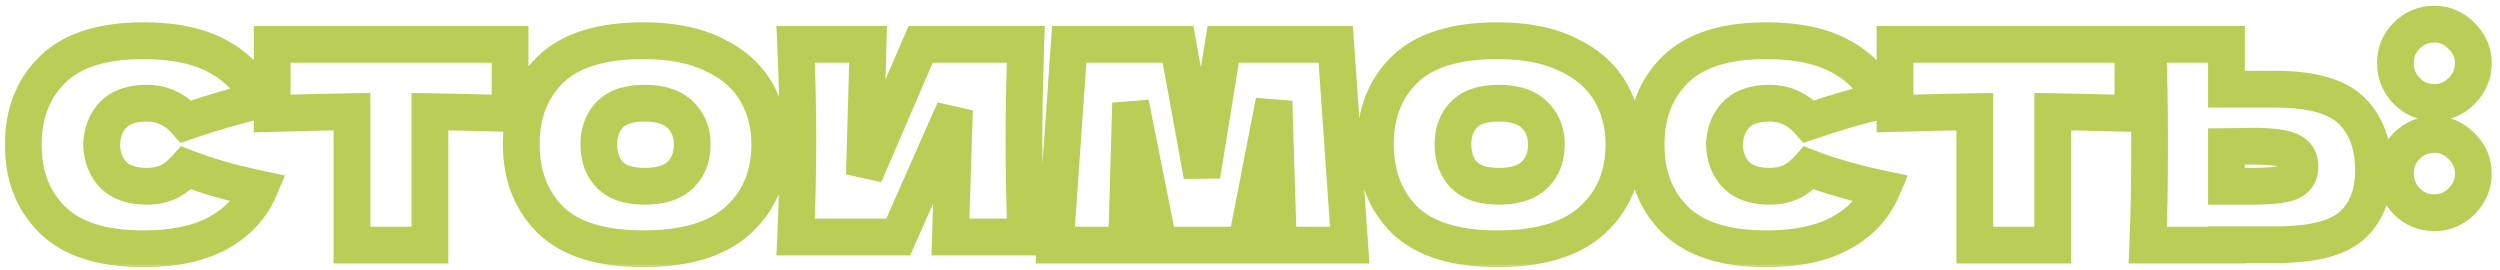<?xml version="1.0" encoding="UTF-8"?> <svg xmlns="http://www.w3.org/2000/svg" width="204" height="22" viewBox="0 0 204 22" fill="none"><mask id="path-1-outside-1_46_85" maskUnits="userSpaceOnUse" x="0" y="0" width="204" height="22" fill="black"><rect fill="white" width="204" height="22"></rect><path d="M8.29 11.81C8.33 12.83 8.65 13.65 9.25 14.27C9.87 14.89 10.78 15.2 11.98 15.2C12.64 15.2 13.23 15.08 13.75 14.84C14.27 14.58 14.75 14.2 15.19 13.7C16.89 14.36 18.88 14.93 21.16 15.41C20.5 16.95 19.38 18.15 17.8 19.01C16.24 19.87 14.21 20.3 11.71 20.3C8.37 20.3 5.9 19.52 4.3 17.96C2.7 16.4 1.9 14.35 1.9 11.81C1.9 9.27 2.7 7.22 4.3 5.66C5.9 4.1 8.37 3.32 11.71 3.32C14.21 3.32 16.24 3.75 17.8 4.61C19.38 5.47 20.5 6.67 21.16 8.21C19.38 8.59 17.39 9.16 15.19 9.92C14.75 9.42 14.27 9.05 13.75 8.81C13.23 8.55 12.64 8.42 11.98 8.42C10.78 8.42 9.87 8.73 9.25 9.35C8.65 9.97 8.33 10.79 8.29 11.81ZM41.621 9.26C38.621 9.18 36.441 9.13 35.081 9.11V20H28.721V9.11C27.381 9.13 25.211 9.18 22.211 9.26V3.62H41.621V9.26ZM52.495 20.3C49.075 20.3 46.555 19.52 44.935 17.96C43.335 16.38 42.535 14.31 42.535 11.75C42.535 9.25 43.335 7.22 44.935 5.66C46.555 4.1 49.075 3.32 52.495 3.32C54.795 3.32 56.715 3.7 58.255 4.46C59.815 5.2 60.965 6.21 61.705 7.49C62.445 8.75 62.815 10.17 62.815 11.75C62.815 14.33 61.955 16.4 60.235 17.96C58.535 19.52 55.955 20.3 52.495 20.3ZM52.615 15.2C53.915 15.2 54.885 14.89 55.525 14.27C56.165 13.65 56.485 12.82 56.485 11.78C56.485 10.8 56.165 10 55.525 9.38C54.885 8.74 53.915 8.42 52.615 8.42C51.315 8.42 50.365 8.73 49.765 9.35C49.165 9.97 48.865 10.78 48.865 11.78C48.865 12.82 49.165 13.65 49.765 14.27C50.365 14.89 51.315 15.2 52.615 15.2ZM83.705 3.62C83.605 6.52 83.555 9.14 83.555 11.48C83.555 13.78 83.605 16.4 83.705 19.34H77.555L77.885 8.96L73.295 19.34H64.925C65.045 16.7 65.105 14.08 65.105 11.48C65.105 8.84 65.045 6.22 64.925 3.62H70.835L70.535 14.27L75.125 3.62H83.705ZM108.996 3.62L110.136 20H104.316L103.956 8.27L101.676 20H94.566L92.256 8.42L91.926 20H86.106L87.246 3.62H96.126L98.076 14.33L99.816 3.62H108.996ZM122.192 20.3C118.772 20.3 116.252 19.52 114.632 17.96C113.032 16.38 112.232 14.31 112.232 11.75C112.232 9.25 113.032 7.22 114.632 5.66C116.252 4.1 118.772 3.32 122.192 3.32C124.492 3.32 126.412 3.7 127.952 4.46C129.512 5.2 130.662 6.21 131.402 7.49C132.142 8.75 132.512 10.17 132.512 11.75C132.512 14.33 131.652 16.4 129.932 17.96C128.232 19.52 125.652 20.3 122.192 20.3ZM122.312 15.2C123.612 15.2 124.582 14.89 125.222 14.27C125.862 13.65 126.182 12.82 126.182 11.78C126.182 10.8 125.862 10 125.222 9.38C124.582 8.74 123.612 8.42 122.312 8.42C121.012 8.42 120.062 8.73 119.462 9.35C118.862 9.97 118.562 10.78 118.562 11.78C118.562 12.82 118.862 13.65 119.462 14.27C120.062 14.89 121.012 15.2 122.312 15.2ZM140.712 11.81C140.752 12.83 141.072 13.65 141.672 14.27C142.292 14.89 143.202 15.2 144.402 15.2C145.062 15.2 145.652 15.08 146.172 14.84C146.692 14.58 147.172 14.2 147.612 13.7C149.312 14.36 151.302 14.93 153.582 15.41C152.922 16.95 151.802 18.15 150.222 19.01C148.662 19.87 146.632 20.3 144.132 20.3C140.792 20.3 138.322 19.52 136.722 17.96C135.122 16.4 134.322 14.35 134.322 11.81C134.322 9.27 135.122 7.22 136.722 5.66C138.322 4.1 140.792 3.32 144.132 3.32C146.632 3.32 148.662 3.75 150.222 4.61C151.802 5.47 152.922 6.67 153.582 8.21C151.802 8.59 149.812 9.16 147.612 9.92C147.172 9.42 146.692 9.05 146.172 8.81C145.652 8.55 145.062 8.42 144.402 8.42C143.202 8.42 142.292 8.73 141.672 9.35C141.072 9.97 140.752 10.79 140.712 11.81ZM174.043 9.26C171.043 9.18 168.863 9.13 167.503 9.11V20H161.143V9.11C159.803 9.13 157.633 9.18 154.633 9.26V3.62H174.043V9.26ZM185.667 7.28C188.647 7.28 190.727 7.87 191.907 9.05C193.087 10.21 193.677 11.83 193.677 13.91C193.677 15.85 193.087 17.35 191.907 18.41C190.747 19.45 188.667 19.97 185.667 19.97H181.677V20H175.257C175.357 17.72 175.407 14.99 175.407 11.81C175.407 8.63 175.357 5.9 175.257 3.62H181.677V7.28H185.667ZM183.867 15.2C185.287 15.2 186.277 15.09 186.837 14.87C187.397 14.65 187.677 14.22 187.677 13.58C187.677 12.94 187.387 12.51 186.807 12.29C186.227 12.05 185.247 11.93 183.867 11.93L181.677 11.96V15.2H183.867ZM198.644 8.36C197.764 8.36 197.014 8.05 196.394 7.43C195.774 6.79 195.464 6.03 195.464 5.15C195.464 4.27 195.774 3.52 196.394 2.9C197.014 2.28 197.764 1.97 198.644 1.97C199.504 1.97 200.244 2.29 200.864 2.93C201.504 3.55 201.824 4.29 201.824 5.15C201.824 6.03 201.504 6.79 200.864 7.43C200.244 8.05 199.504 8.36 198.644 8.36ZM198.644 17.36C197.764 17.36 197.014 17.05 196.394 16.43C195.774 15.79 195.464 15.03 195.464 14.15C195.464 13.27 195.774 12.52 196.394 11.9C197.014 11.28 197.764 10.97 198.644 10.97C199.504 10.97 200.244 11.29 200.864 11.93C201.504 12.55 201.824 13.29 201.824 14.15C201.824 15.03 201.504 15.79 200.864 16.43C200.244 17.05 199.504 17.36 198.644 17.36Z"></path></mask><path d="M8.29 11.81L6.791 11.751L6.789 11.81L6.791 11.869L8.29 11.81ZM9.25 14.27L8.172 15.313L8.181 15.322L8.189 15.331L9.25 14.27ZM13.75 14.84L14.379 16.202L14.4 16.192L14.421 16.182L13.75 14.84ZM15.19 13.7L15.733 12.302L14.756 11.922L14.064 12.709L15.19 13.7ZM21.16 15.41L22.539 16.001L23.259 14.319L21.469 13.942L21.16 15.41ZM17.8 19.01L17.083 17.692L17.076 17.696L17.8 19.01ZM4.3 17.96L3.253 19.034L4.3 17.96ZM4.3 5.66L5.347 6.734H5.347L4.3 5.66ZM17.8 4.61L17.076 5.924L17.083 5.927L17.8 4.61ZM21.16 8.21L21.473 9.677L23.257 9.296L22.539 7.619L21.16 8.21ZM15.19 9.92L14.064 10.911L14.729 11.666L15.68 11.338L15.19 9.92ZM13.75 8.81L13.079 10.152L13.1 10.162L13.121 10.172L13.75 8.81ZM9.25 9.35L8.189 8.289L8.181 8.298L8.172 8.307L9.25 9.35ZM6.791 11.869C6.843 13.186 7.27 14.381 8.172 15.313L10.328 13.227C10.03 12.919 9.817 12.474 9.789 11.751L6.791 11.869ZM8.189 15.331C9.181 16.323 10.532 16.7 11.98 16.7V13.7C11.028 13.7 10.559 13.457 10.311 13.209L8.189 15.331ZM11.98 16.7C12.824 16.7 13.634 16.546 14.379 16.202L13.121 13.478C12.826 13.614 12.456 13.7 11.98 13.7V16.7ZM14.421 16.182C15.137 15.823 15.767 15.315 16.316 14.691L14.064 12.709C13.733 13.085 13.403 13.336 13.079 13.498L14.421 16.182ZM14.647 15.098C16.441 15.795 18.512 16.385 20.851 16.878L21.469 13.942C19.248 13.475 17.34 12.925 15.733 12.302L14.647 15.098ZM19.781 14.819C19.264 16.026 18.39 16.981 17.083 17.692L18.517 20.328C20.37 19.319 21.736 17.874 22.539 16.001L19.781 14.819ZM17.076 17.696C15.809 18.395 14.053 18.8 11.71 18.8V21.8C14.367 21.8 16.671 21.345 18.524 20.324L17.076 17.696ZM11.71 18.8C8.57 18.8 6.555 18.064 5.347 16.886L3.253 19.034C5.245 20.976 8.17 21.8 11.71 21.8V18.8ZM5.347 16.886C4.077 15.648 3.4 14.006 3.4 11.81H0.4C0.4 14.694 1.323 17.152 3.253 19.034L5.347 16.886ZM3.4 11.81C3.4 9.614 4.077 7.972 5.347 6.734L3.253 4.586C1.323 6.468 0.4 8.926 0.4 11.81H3.4ZM5.347 6.734C6.555 5.556 8.57 4.82 11.71 4.82V1.82C8.17 1.82 5.245 2.644 3.253 4.586L5.347 6.734ZM11.71 4.82C14.053 4.82 15.809 5.225 17.076 5.924L18.524 3.296C16.671 2.275 14.367 1.82 11.71 1.82V4.82ZM17.083 5.927C18.39 6.639 19.264 7.594 19.781 8.801L22.539 7.619C21.736 5.746 20.37 4.301 18.517 3.293L17.083 5.927ZM20.847 6.743C18.993 7.139 16.943 7.727 14.7 8.502L15.68 11.338C17.837 10.593 19.767 10.041 21.473 9.677L20.847 6.743ZM16.316 8.929C15.76 8.297 15.117 7.789 14.379 7.448L13.121 10.172C13.423 10.311 13.74 10.543 14.064 10.911L16.316 8.929ZM14.421 7.468C13.666 7.091 12.841 6.92 11.98 6.92V9.92C12.439 9.92 12.794 10.009 13.079 10.152L14.421 7.468ZM11.98 6.92C10.532 6.92 9.181 7.297 8.189 8.289L10.311 10.411C10.559 10.163 11.028 9.92 11.98 9.92V6.92ZM8.172 8.307C7.27 9.239 6.843 10.434 6.791 11.751L9.789 11.869C9.817 11.146 10.03 10.701 10.328 10.393L8.172 8.307ZM41.621 9.26L41.581 10.759L43.121 10.8V9.26H41.621ZM35.081 9.11L35.103 7.61L33.581 7.588V9.11H35.081ZM35.081 20V21.5H36.581V20H35.081ZM28.721 20H27.221V21.5H28.721V20ZM28.721 9.11H30.221V7.587L28.699 7.61L28.721 9.11ZM22.211 9.26H20.711V10.8L22.251 10.759L22.211 9.26ZM22.211 3.62V2.12H20.711V3.62H22.211ZM41.621 3.62H43.121V2.12H41.621V3.62ZM41.661 7.761C38.66 7.681 36.473 7.63 35.103 7.61L35.059 10.61C36.409 10.63 38.582 10.68 41.581 10.759L41.661 7.761ZM33.581 9.11V20H36.581V9.11H33.581ZM35.081 18.5H28.721V21.5H35.081V18.5ZM30.221 20V9.11H27.221V20H30.221ZM28.699 7.61C27.349 7.63 25.172 7.681 22.171 7.761L22.251 10.759C25.25 10.68 27.413 10.63 28.743 10.61L28.699 7.61ZM23.711 9.26V3.62H20.711V9.26H23.711ZM22.211 5.12H41.621V2.12H22.211V5.12ZM40.121 3.62V9.26H43.121V3.62H40.121ZM44.935 17.96L43.881 19.027L43.888 19.034L43.894 19.041L44.935 17.96ZM44.935 5.66L43.894 4.58L43.888 4.586L44.935 5.66ZM58.255 4.46L57.591 5.805L57.601 5.81L57.612 5.815L58.255 4.46ZM61.705 7.49L60.406 8.241L60.411 8.25L61.705 7.49ZM60.235 17.96L59.227 16.849L59.221 16.855L60.235 17.96ZM55.525 9.38L54.464 10.441L54.472 10.449L54.481 10.457L55.525 9.38ZM49.765 9.35L48.687 8.307L49.765 9.35ZM49.765 14.27L50.843 13.227L49.765 14.27ZM52.495 18.8C49.265 18.8 47.2 18.059 45.975 16.88L43.894 19.041C45.909 20.981 48.884 21.8 52.495 21.8V18.8ZM45.989 16.893C44.715 15.634 44.035 13.969 44.035 11.75H41.035C41.035 14.651 41.955 17.126 43.881 19.027L45.989 16.893ZM44.035 11.75C44.035 9.602 44.707 7.977 45.982 6.734L43.888 4.586C41.962 6.463 41.035 8.898 41.035 11.75H44.035ZM45.975 6.74C47.2 5.561 49.265 4.82 52.495 4.82V1.82C48.884 1.82 45.909 2.639 43.894 4.58L45.975 6.74ZM52.495 4.82C54.639 4.82 56.315 5.176 57.591 5.805L58.919 3.115C57.114 2.224 54.95 1.82 52.495 1.82V4.82ZM57.612 5.815C58.944 6.447 59.843 7.266 60.406 8.241L63.003 6.739C62.087 5.154 60.685 3.953 58.898 3.105L57.612 5.815ZM60.411 8.25C61.005 9.261 61.315 10.415 61.315 11.75H64.315C64.315 9.925 63.884 8.239 62.998 6.73L60.411 8.25ZM61.315 11.75C61.315 13.959 60.597 15.607 59.227 16.849L61.242 19.071C63.313 17.193 64.315 14.701 64.315 11.75H61.315ZM59.221 16.855C57.908 18.06 55.762 18.8 52.495 18.8V21.8C56.147 21.8 59.162 20.98 61.249 19.065L59.221 16.855ZM52.615 16.7C54.127 16.7 55.543 16.341 56.569 15.347L54.481 13.193C54.227 13.439 53.703 13.7 52.615 13.7V16.7ZM56.569 15.347C57.549 14.397 57.985 13.152 57.985 11.78H54.985C54.985 12.488 54.78 12.903 54.481 13.193L56.569 15.347ZM57.985 11.78C57.985 10.439 57.531 9.235 56.569 8.303L54.481 10.457C54.799 10.765 54.985 11.161 54.985 11.78H57.985ZM56.585 8.319C55.561 7.295 54.138 6.92 52.615 6.92V9.92C53.691 9.92 54.209 10.185 54.464 10.441L56.585 8.319ZM52.615 6.92C51.113 6.92 49.685 7.275 48.687 8.307L50.843 10.393C51.044 10.185 51.517 9.92 52.615 9.92V6.92ZM48.687 8.307C47.773 9.251 47.365 10.457 47.365 11.78H50.365C50.365 11.103 50.556 10.689 50.843 10.393L48.687 8.307ZM47.365 11.78C47.365 13.124 47.762 14.358 48.687 15.313L50.843 13.227C50.567 12.942 50.365 12.516 50.365 11.78H47.365ZM48.687 15.313C49.685 16.345 51.113 16.7 52.615 16.7V13.7C51.517 13.7 51.044 13.435 50.843 13.227L48.687 15.313ZM83.705 3.62L85.204 3.672L85.257 2.12H83.705V3.62ZM83.705 19.34V20.84H85.257L85.204 19.289L83.705 19.34ZM77.555 19.34L76.055 19.292L76.006 20.84H77.555V19.34ZM77.885 8.96L79.384 9.008L76.513 8.353L77.885 8.96ZM73.295 19.34V20.84H74.271L74.666 19.947L73.295 19.34ZM64.925 19.34L63.426 19.272L63.355 20.84H64.925V19.34ZM64.925 3.62V2.12H63.354L63.426 3.689L64.925 3.62ZM70.835 3.62L72.334 3.662L72.377 2.12H70.835V3.62ZM70.535 14.27L69.035 14.228L71.912 14.864L70.535 14.27ZM75.125 3.62V2.12H74.138L73.747 3.026L75.125 3.62ZM82.206 3.568C82.105 6.482 82.055 9.119 82.055 11.48H85.055C85.055 9.161 85.104 6.558 85.204 3.672L82.206 3.568ZM82.055 11.48C82.055 13.801 82.105 16.438 82.206 19.391L85.204 19.289C85.104 16.362 85.055 13.759 85.055 11.48H82.055ZM83.705 17.84H77.555V20.84H83.705V17.84ZM79.054 19.388L79.384 9.008L76.385 8.912L76.055 19.292L79.054 19.388ZM76.513 8.353L71.923 18.733L74.666 19.947L79.257 9.567L76.513 8.353ZM73.295 17.84H64.925V20.84H73.295V17.84ZM66.423 19.408C66.544 16.746 66.605 14.103 66.605 11.48H63.605C63.605 14.057 63.545 16.654 63.426 19.272L66.423 19.408ZM66.605 11.48C66.605 8.817 66.544 6.174 66.423 3.551L63.426 3.689C63.545 6.266 63.605 8.863 63.605 11.48H66.605ZM64.925 5.12H70.835V2.12H64.925V5.12ZM69.335 3.578L69.035 14.228L72.034 14.312L72.334 3.662L69.335 3.578ZM71.912 14.864L76.502 4.214L73.747 3.026L69.157 13.676L71.912 14.864ZM75.125 5.12H83.705V2.12H75.125V5.12ZM108.996 3.62L110.493 3.516L110.395 2.12H108.996V3.62ZM110.136 20V21.5H111.744L111.633 19.896L110.136 20ZM104.316 20L102.817 20.046L102.862 21.5H104.316V20ZM103.956 8.27L105.456 8.224L102.484 7.984L103.956 8.27ZM101.676 20V21.5H102.913L103.149 20.286L101.676 20ZM94.566 20L93.095 20.293L93.336 21.5H94.566V20ZM92.256 8.42L93.727 8.127L90.757 8.377L92.256 8.42ZM91.926 20V21.5H93.384L93.426 20.043L91.926 20ZM86.106 20L84.61 19.896L84.498 21.5H86.106V20ZM87.246 3.62V2.12H85.847L85.75 3.516L87.246 3.62ZM96.126 3.62L97.602 3.351L97.378 2.12H96.126V3.62ZM98.076 14.33L96.6 14.599L99.557 14.57L98.076 14.33ZM99.816 3.62V2.12H98.54L98.336 3.379L99.816 3.62ZM107.5 3.724L108.64 20.104L111.633 19.896L110.493 3.516L107.5 3.724ZM110.136 18.5H104.316V21.5H110.136V18.5ZM105.816 19.954L105.456 8.224L102.457 8.316L102.817 20.046L105.816 19.954ZM102.484 7.984L100.204 19.714L103.149 20.286L105.429 8.556L102.484 7.984ZM101.676 18.5H94.566V21.5H101.676V18.5ZM96.037 19.707L93.727 8.127L90.785 8.713L93.095 20.293L96.037 19.707ZM90.757 8.377L90.427 19.957L93.426 20.043L93.756 8.463L90.757 8.377ZM91.926 18.5H86.106V21.5H91.926V18.5ZM87.603 20.104L88.743 3.724L85.75 3.516L84.61 19.896L87.603 20.104ZM87.246 5.12H96.126V2.12H87.246V5.12ZM94.65 3.889L96.6 14.599L99.552 14.061L97.602 3.351L94.65 3.889ZM99.557 14.57L101.297 3.861L98.336 3.379L96.596 14.089L99.557 14.57ZM99.816 5.12H108.996V2.12H99.816V5.12ZM114.632 17.96L113.578 19.027L113.585 19.034L113.592 19.041L114.632 17.96ZM114.632 5.66L113.592 4.58L113.585 4.586L114.632 5.66ZM127.952 4.46L127.288 5.805L127.299 5.81L127.309 5.815L127.952 4.46ZM131.402 7.49L130.103 8.241L130.109 8.25L131.402 7.49ZM129.932 17.96L128.924 16.849L128.918 16.855L129.932 17.96ZM125.222 9.38L124.161 10.441L124.17 10.449L124.178 10.457L125.222 9.38ZM119.462 9.35L118.384 8.307L119.462 9.35ZM119.462 14.27L120.54 13.227L119.462 14.27ZM122.192 18.8C118.963 18.8 116.897 18.059 115.672 16.88L113.592 19.041C115.607 20.981 118.581 21.8 122.192 21.8V18.8ZM115.686 16.893C114.412 15.634 113.732 13.969 113.732 11.75H110.732C110.732 14.651 111.652 17.126 113.578 19.027L115.686 16.893ZM113.732 11.75C113.732 9.602 114.404 7.977 115.679 6.734L113.585 4.586C111.66 6.463 110.732 8.898 110.732 11.75H113.732ZM115.672 6.74C116.897 5.561 118.963 4.82 122.192 4.82V1.82C118.581 1.82 115.607 2.639 113.592 4.58L115.672 6.74ZM122.192 4.82C124.336 4.82 126.012 5.176 127.288 5.805L128.616 3.115C126.812 2.224 124.648 1.82 122.192 1.82V4.82ZM127.309 5.815C128.642 6.447 129.54 7.266 130.103 8.241L132.701 6.739C131.784 5.154 130.382 3.953 128.595 3.105L127.309 5.815ZM130.109 8.25C130.702 9.261 131.012 10.415 131.012 11.75H134.012C134.012 9.925 133.582 8.239 132.695 6.73L130.109 8.25ZM131.012 11.75C131.012 13.959 130.294 15.607 128.924 16.849L130.94 19.071C133.01 17.193 134.012 14.701 134.012 11.75H131.012ZM128.918 16.855C127.605 18.06 125.46 18.8 122.192 18.8V21.8C125.844 21.8 128.859 20.98 130.946 19.065L128.918 16.855ZM122.312 16.7C123.824 16.7 125.24 16.341 126.266 15.347L124.178 13.193C123.924 13.439 123.4 13.7 122.312 13.7V16.7ZM126.266 15.347C127.246 14.397 127.682 13.152 127.682 11.78H124.682C124.682 12.488 124.478 12.903 124.178 13.193L126.266 15.347ZM127.682 11.78C127.682 10.439 127.228 9.235 126.266 8.303L124.178 10.457C124.496 10.765 124.682 11.161 124.682 11.78H127.682ZM126.283 8.319C125.258 7.295 123.835 6.92 122.312 6.92V9.92C123.389 9.92 123.906 10.185 124.161 10.441L126.283 8.319ZM122.312 6.92C120.81 6.92 119.383 7.275 118.384 8.307L120.54 10.393C120.741 10.185 121.214 9.92 122.312 9.92V6.92ZM118.384 8.307C117.47 9.251 117.062 10.457 117.062 11.78H120.062C120.062 11.103 120.254 10.689 120.54 10.393L118.384 8.307ZM117.062 11.78C117.062 13.124 117.46 14.358 118.384 15.313L120.54 13.227C120.265 12.942 120.062 12.516 120.062 11.78H117.062ZM118.384 15.313C119.383 16.345 120.81 16.7 122.312 16.7V13.7C121.214 13.7 120.741 13.435 120.54 13.227L118.384 15.313ZM140.712 11.81L139.213 11.751L139.211 11.81L139.213 11.869L140.712 11.81ZM141.672 14.27L140.594 15.313L140.603 15.322L140.611 15.331L141.672 14.27ZM146.172 14.84L146.8 16.202L146.822 16.192L146.843 16.182L146.172 14.84ZM147.612 13.7L148.155 12.302L147.178 11.922L146.486 12.709L147.612 13.7ZM153.582 15.41L154.961 16.001L155.681 14.319L153.891 13.942L153.582 15.41ZM150.222 19.01L149.505 17.692L149.498 17.696L150.222 19.01ZM136.722 17.96L135.675 19.034L136.722 17.96ZM136.722 5.66L137.769 6.734L136.722 5.66ZM150.222 4.61L149.498 5.924L149.505 5.927L150.222 4.61ZM153.582 8.21L153.895 9.677L155.679 9.296L154.961 7.619L153.582 8.21ZM147.612 9.92L146.486 10.911L147.151 11.666L148.102 11.338L147.612 9.92ZM146.172 8.81L145.501 10.152L145.522 10.162L145.543 10.172L146.172 8.81ZM141.672 9.35L140.611 8.289L140.603 8.298L140.594 8.307L141.672 9.35ZM139.213 11.869C139.265 13.186 139.692 14.381 140.594 15.313L142.75 13.227C142.452 12.919 142.239 12.474 142.211 11.751L139.213 11.869ZM140.611 15.331C141.603 16.323 142.954 16.7 144.402 16.7V13.7C143.45 13.7 142.98 13.457 142.733 13.209L140.611 15.331ZM144.402 16.7C145.246 16.7 146.055 16.546 146.8 16.202L145.543 13.478C145.248 13.614 144.878 13.7 144.402 13.7V16.7ZM146.843 16.182C147.559 15.823 148.189 15.315 148.738 14.691L146.486 12.709C146.155 13.085 145.825 13.336 145.501 13.498L146.843 16.182ZM147.069 15.098C148.862 15.795 150.934 16.385 153.273 16.878L153.891 13.942C151.67 13.475 149.761 12.925 148.155 12.302L147.069 15.098ZM152.203 14.819C151.686 16.026 150.812 16.981 149.505 17.692L150.939 20.328C152.792 19.319 154.158 17.874 154.961 16.001L152.203 14.819ZM149.498 17.696C148.231 18.395 146.475 18.8 144.132 18.8V21.8C146.789 21.8 149.093 21.345 150.946 20.324L149.498 17.696ZM144.132 18.8C140.992 18.8 138.977 18.064 137.769 16.886L135.675 19.034C137.667 20.976 140.591 21.8 144.132 21.8V18.8ZM137.769 16.886C136.499 15.648 135.822 14.006 135.822 11.81H132.822C132.822 14.694 133.745 17.152 135.675 19.034L137.769 16.886ZM135.822 11.81C135.822 9.614 136.499 7.972 137.769 6.734L135.675 4.586C133.745 6.468 132.822 8.926 132.822 11.81H135.822ZM137.769 6.734C138.977 5.556 140.992 4.82 144.132 4.82V1.82C140.591 1.82 137.667 2.644 135.675 4.586L137.769 6.734ZM144.132 4.82C146.475 4.82 148.231 5.225 149.498 5.924L150.946 3.296C149.093 2.275 146.789 1.82 144.132 1.82V4.82ZM149.505 5.927C150.812 6.639 151.686 7.594 152.203 8.801L154.961 7.619C154.158 5.746 152.792 4.301 150.939 3.293L149.505 5.927ZM153.269 6.743C151.415 7.139 149.365 7.727 147.122 8.502L148.102 11.338C150.259 10.593 152.189 10.041 153.895 9.677L153.269 6.743ZM148.738 8.929C148.182 8.297 147.539 7.789 146.8 7.448L145.543 10.172C145.845 10.311 146.162 10.543 146.486 10.911L148.738 8.929ZM146.843 7.468C146.088 7.091 145.263 6.92 144.402 6.92V9.92C144.861 9.92 145.216 10.009 145.501 10.152L146.843 7.468ZM144.402 6.92C142.954 6.92 141.603 7.297 140.611 8.289L142.733 10.411C142.98 10.163 143.45 9.92 144.402 9.92V6.92ZM140.594 8.307C139.692 9.239 139.265 10.434 139.213 11.751L142.211 11.869C142.239 11.146 142.452 10.701 142.75 10.393L140.594 8.307ZM174.043 9.26L174.003 10.759L175.543 10.8V9.26H174.043ZM167.503 9.11L167.525 7.61L166.003 7.588V9.11H167.503ZM167.503 20V21.5H169.003V20H167.503ZM161.143 20H159.643V21.5H161.143V20ZM161.143 9.11H162.643V7.587L161.12 7.61L161.143 9.11ZM154.633 9.26H153.133V10.8L154.673 10.759L154.633 9.26ZM154.633 3.62V2.12H153.133V3.62H154.633ZM174.043 3.62H175.543V2.12H174.043V3.62ZM174.083 7.761C171.082 7.681 168.895 7.63 167.525 7.61L167.481 10.61C168.831 10.63 171.003 10.68 174.003 10.759L174.083 7.761ZM166.003 9.11V20H169.003V9.11H166.003ZM167.503 18.5H161.143V21.5H167.503V18.5ZM162.643 20V9.11H159.643V20H162.643ZM161.12 7.61C159.771 7.63 157.593 7.681 154.593 7.761L154.673 10.759C157.672 10.68 159.835 10.63 161.165 10.61L161.12 7.61ZM156.133 9.26V3.62H153.133V9.26H156.133ZM154.633 5.12H174.043V2.12H154.633V5.12ZM172.543 3.62V9.26H175.543V3.62H172.543ZM191.907 9.05L190.846 10.111L190.855 10.12L191.907 9.05ZM191.907 18.41L192.908 19.527L192.909 19.526L191.907 18.41ZM181.677 19.97V18.47H180.177V19.97H181.677ZM181.677 20V21.5H183.177V20H181.677ZM175.257 20L173.758 19.934L173.689 21.5H175.257V20ZM175.257 3.62V2.12H173.689L173.758 3.686L175.257 3.62ZM181.677 3.62H183.177V2.12H181.677V3.62ZM181.677 7.28H180.177V8.78H181.677V7.28ZM186.837 14.87L187.385 16.266L186.837 14.87ZM186.807 12.29L186.233 13.676L186.254 13.685L186.275 13.693L186.807 12.29ZM183.867 11.93V10.43H183.856L183.846 10.43L183.867 11.93ZM181.677 11.96L181.656 10.46L180.177 10.48V11.96H181.677ZM181.677 15.2H180.177V16.7H181.677V15.2ZM185.667 8.78C188.535 8.78 190.1 9.365 190.846 10.111L192.967 7.989C191.353 6.375 188.758 5.78 185.667 5.78V8.78ZM190.855 10.12C191.679 10.929 192.177 12.123 192.177 13.91H195.177C195.177 11.537 194.495 9.491 192.958 7.98L190.855 10.12ZM192.177 13.91C192.177 15.527 191.698 16.581 190.904 17.294L192.909 19.526C194.475 18.119 195.177 16.173 195.177 13.91H192.177ZM190.905 17.293C190.182 17.942 188.595 18.47 185.667 18.47V21.47C188.738 21.47 191.311 20.958 192.908 19.527L190.905 17.293ZM185.667 18.47H181.677V21.47H185.667V18.47ZM180.177 19.97V20H183.177V19.97H180.177ZM181.677 18.5H175.257V21.5H181.677V18.5ZM176.755 20.066C176.856 17.757 176.907 15.004 176.907 11.81H173.907C173.907 14.976 173.857 17.683 173.758 19.934L176.755 20.066ZM176.907 11.81C176.907 8.616 176.856 5.863 176.755 3.554L173.758 3.686C173.857 5.937 173.907 8.644 173.907 11.81H176.907ZM175.257 5.12H181.677V2.12H175.257V5.12ZM180.177 3.62V7.28H183.177V3.62H180.177ZM181.677 8.78H185.667V5.78H181.677V8.78ZM183.867 16.7C185.287 16.7 186.535 16.6 187.385 16.266L186.288 13.474C186.018 13.58 185.286 13.7 183.867 13.7V16.7ZM187.385 16.266C187.904 16.062 188.385 15.72 188.724 15.201C189.057 14.688 189.177 14.119 189.177 13.58H186.177C186.177 13.632 186.171 13.649 186.173 13.641C186.176 13.631 186.185 13.601 186.21 13.564C186.234 13.526 186.263 13.497 186.286 13.479C186.308 13.463 186.313 13.464 186.288 13.474L187.385 16.266ZM189.177 13.58C189.177 13.032 189.05 12.454 188.703 11.939C188.353 11.42 187.86 11.085 187.339 10.887L186.275 13.693C186.307 13.705 186.307 13.709 186.289 13.696C186.27 13.681 186.241 13.655 186.216 13.616C186.19 13.578 186.178 13.546 186.174 13.532C186.171 13.52 186.177 13.533 186.177 13.58H189.177ZM187.38 10.904C186.505 10.542 185.264 10.43 183.867 10.43V13.43C185.23 13.43 185.949 13.558 186.233 13.676L187.38 10.904ZM183.846 10.43L181.656 10.46L181.697 13.46L183.887 13.43L183.846 10.43ZM180.177 11.96V15.2H183.177V11.96H180.177ZM181.677 16.7H183.867V13.7H181.677V16.7ZM196.394 7.43L195.317 8.474L195.325 8.482L195.334 8.491L196.394 7.43ZM196.394 2.9L195.334 1.839L195.334 1.839L196.394 2.9ZM200.864 2.93L199.787 3.974L199.804 3.991L199.821 4.007L200.864 2.93ZM200.864 7.43L199.804 6.369L200.864 7.43ZM196.394 16.43L195.317 17.474L195.325 17.482L195.334 17.491L196.394 16.43ZM196.394 11.9L197.455 12.961L196.394 11.9ZM200.864 11.93L199.787 12.974L199.804 12.991L199.821 13.007L200.864 11.93ZM200.864 16.43L201.925 17.491L200.864 16.43ZM198.644 6.86C198.161 6.86 197.793 6.707 197.455 6.369L195.334 8.491C196.236 9.393 197.368 9.86 198.644 9.86V6.86ZM197.472 6.386C197.119 6.022 196.964 5.635 196.964 5.15H193.964C193.964 6.425 194.43 7.558 195.317 8.474L197.472 6.386ZM196.964 5.15C196.964 4.666 197.118 4.298 197.455 3.961L195.334 1.839C194.431 2.742 193.964 3.874 193.964 5.15H196.964ZM197.455 3.961C197.793 3.623 198.161 3.47 198.644 3.47V0.47C197.368 0.47 196.236 0.937 195.334 1.839L197.455 3.961ZM198.644 3.47C199.082 3.47 199.438 3.614 199.787 3.974L201.942 1.886C201.051 0.966 199.927 0.47 198.644 0.47V3.47ZM199.821 4.007C200.181 4.356 200.324 4.712 200.324 5.15H203.324C203.324 3.868 202.828 2.744 201.908 1.853L199.821 4.007ZM200.324 5.15C200.324 5.62 200.171 6.002 199.804 6.369L201.925 8.491C202.837 7.578 203.324 6.44 203.324 5.15H200.324ZM199.804 6.369C199.459 6.714 199.098 6.86 198.644 6.86V9.86C199.911 9.86 201.03 9.386 201.925 8.491L199.804 6.369ZM198.644 15.86C198.161 15.86 197.793 15.707 197.455 15.369L195.334 17.491C196.236 18.393 197.368 18.86 198.644 18.86V15.86ZM197.472 15.386C197.119 15.022 196.964 14.635 196.964 14.15H193.964C193.964 15.425 194.43 16.558 195.317 17.474L197.472 15.386ZM196.964 14.15C196.964 13.666 197.118 13.298 197.455 12.961L195.334 10.839C194.431 11.742 193.964 12.874 193.964 14.15H196.964ZM197.455 12.961C197.793 12.623 198.161 12.47 198.644 12.47V9.47C197.368 9.47 196.236 9.937 195.334 10.839L197.455 12.961ZM198.644 12.47C199.082 12.47 199.438 12.614 199.787 12.974L201.942 10.886C201.051 9.966 199.927 9.47 198.644 9.47V12.47ZM199.821 13.007C200.181 13.356 200.324 13.712 200.324 14.15H203.324C203.324 12.868 202.828 11.744 201.908 10.853L199.821 13.007ZM200.324 14.15C200.324 14.62 200.171 15.002 199.804 15.369L201.925 17.491C202.837 16.578 203.324 15.44 203.324 14.15H200.324ZM199.804 15.369C199.459 15.714 199.098 15.86 198.644 15.86V18.86C199.911 18.86 201.03 18.386 201.925 17.491L199.804 15.369Z" fill="#BACE57" mask="url(#path-1-outside-1_46_85)"></path></svg> 